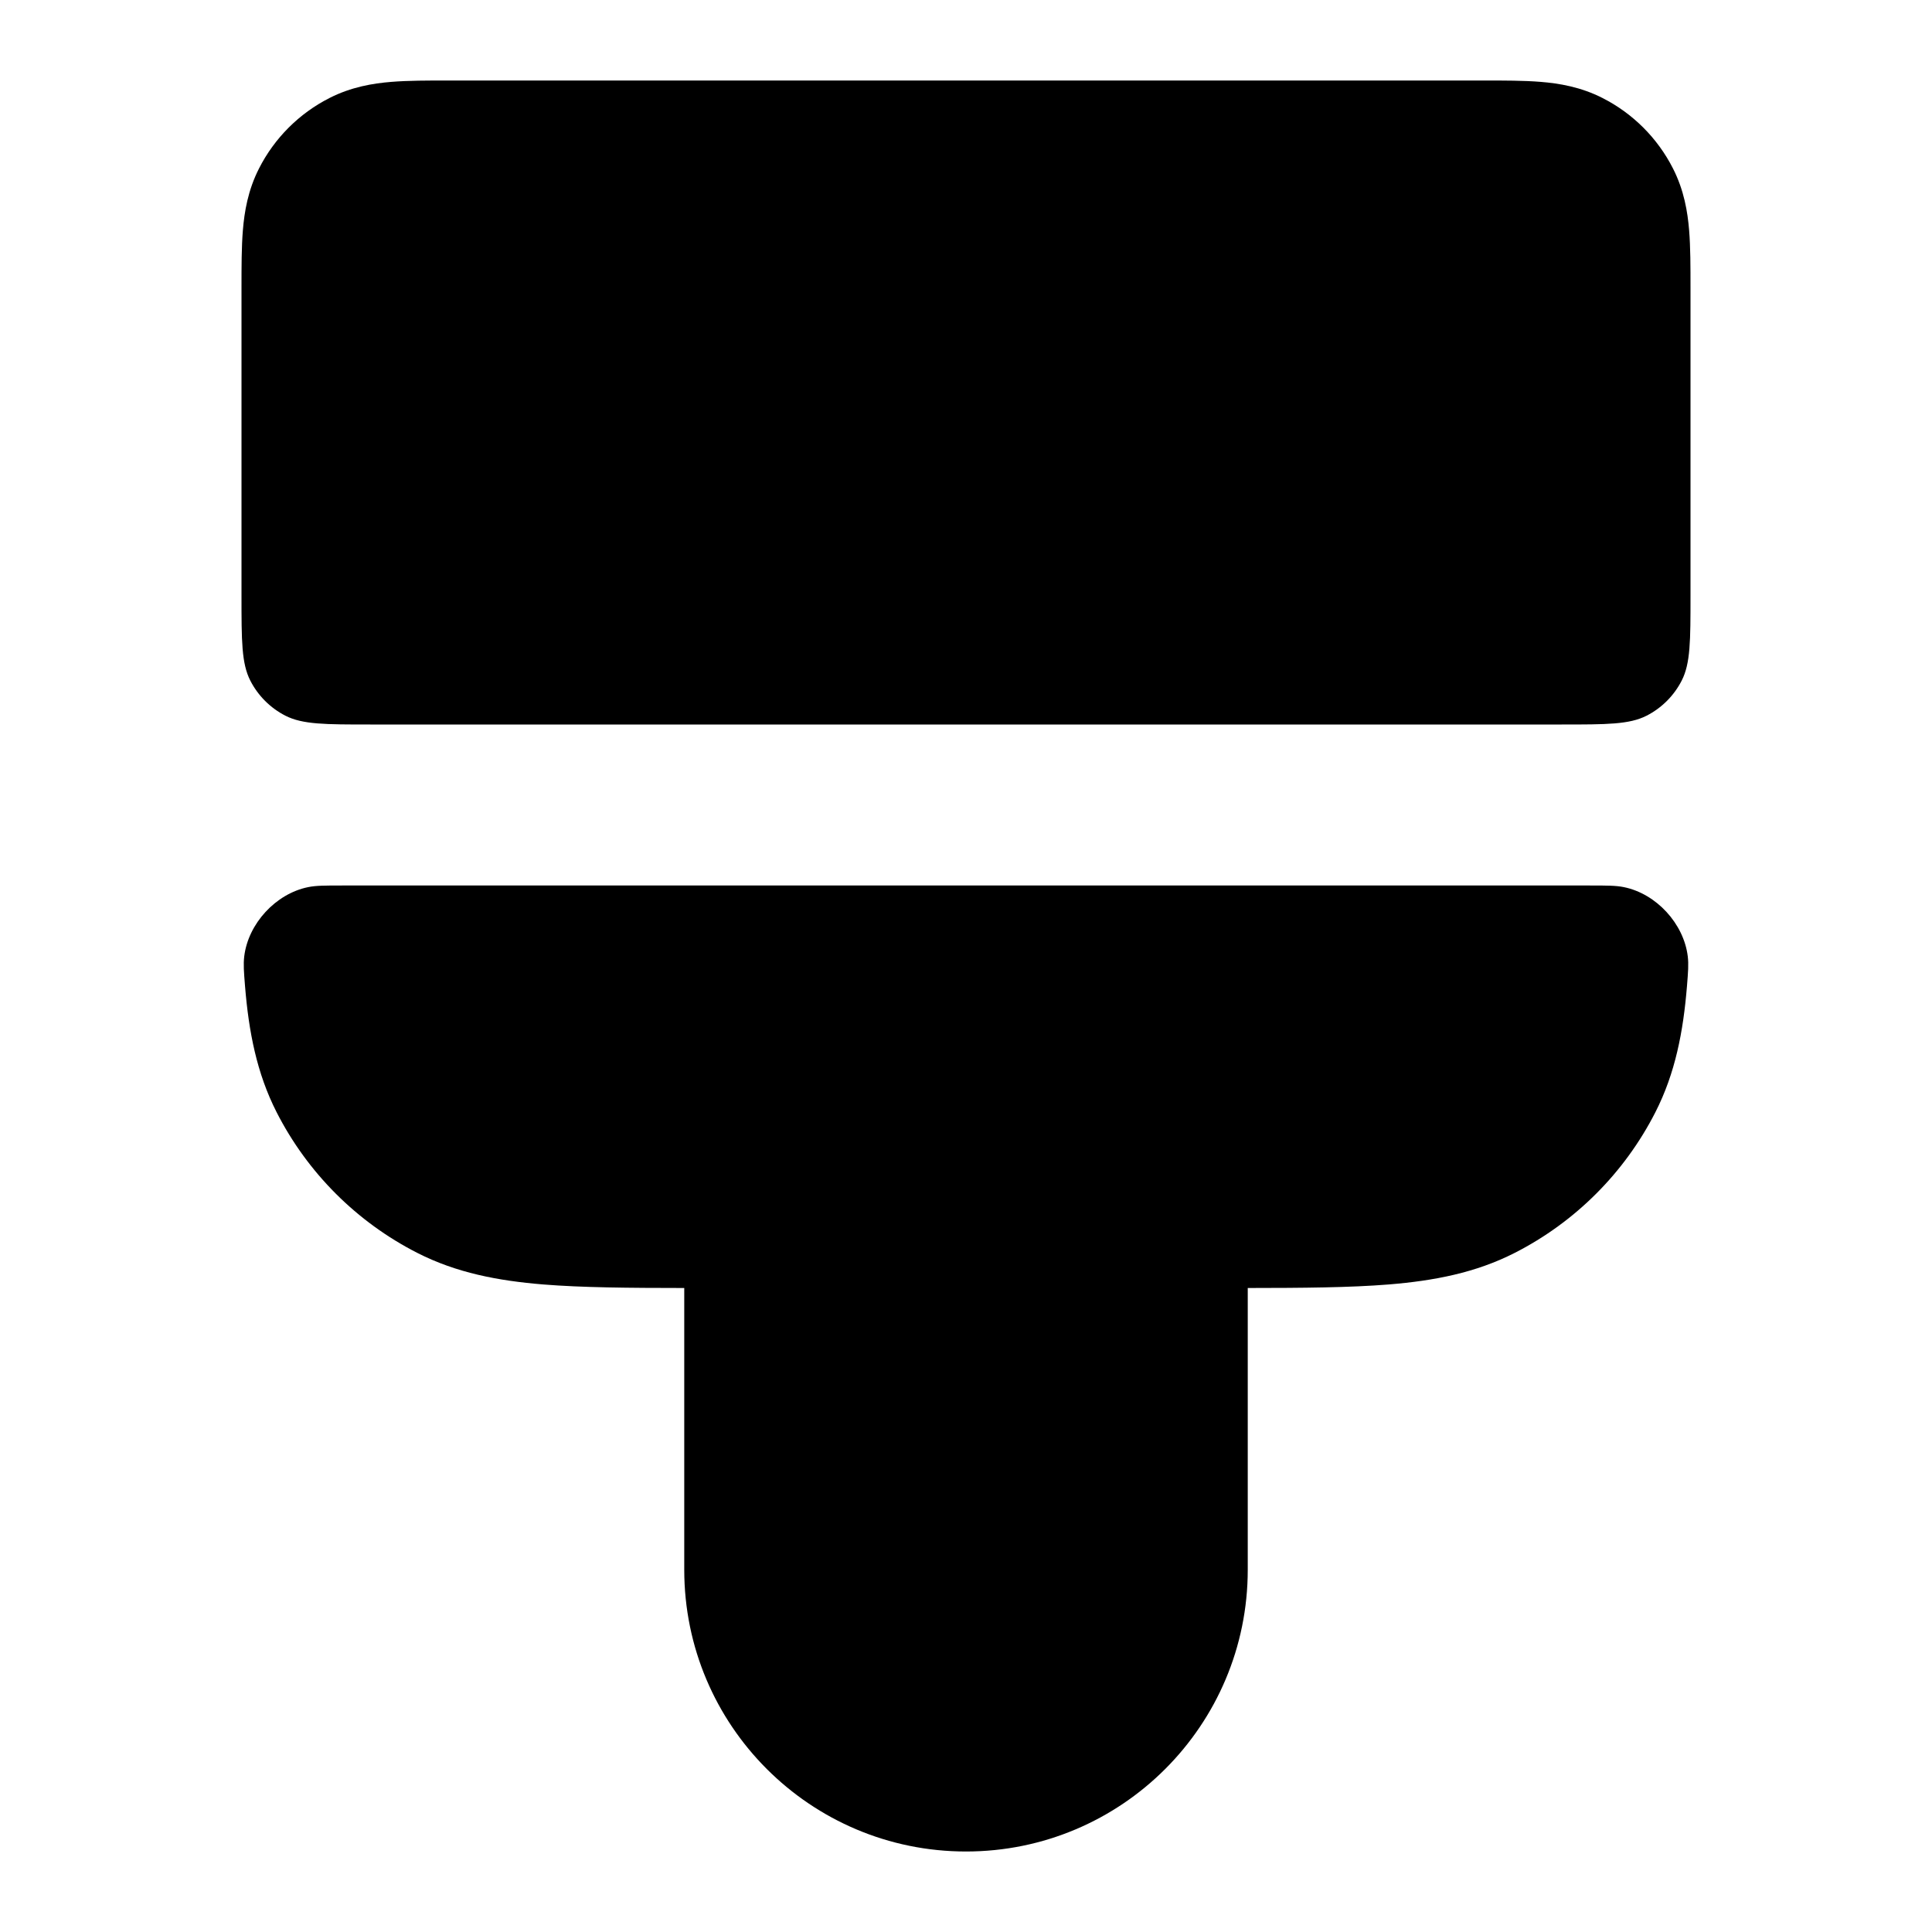 <svg width="48" height="48" viewBox="0 0 48 48" fill="none" xmlns="http://www.w3.org/2000/svg">
<path d="M36.864 2H11.136C10.632 2 10.14 2 9.724 2.034C9.266 2.071 8.727 2.159 8.184 2.436C7.431 2.819 6.819 3.431 6.436 4.184C6.159 4.727 6.071 5.266 6.034 5.724C6 6.14 6 6.631 6 7.136L6 14.8C6 15.92 6 16.48 6.218 16.908C6.41 17.284 6.716 17.59 7.092 17.782C7.52 18 8.08 18 9.2 18H38.8C39.92 18 40.48 18 40.908 17.782C41.284 17.59 41.59 17.284 41.782 16.908C42 16.48 42 15.92 42 14.8L42 7.136C42 6.631 42 6.14 41.966 5.724C41.929 5.266 41.841 4.727 41.564 4.184C41.181 3.431 40.569 2.819 39.816 2.436C39.273 2.159 38.734 2.071 38.276 2.034C37.86 2 37.369 2 36.864 2Z" fill="black"/>
<path d="M41.912 24.504C41.941 24.142 41.956 23.961 41.932 23.76C41.833 22.947 41.15 22.205 40.347 22.041C40.149 22 39.929 22 39.491 22H8.509C8.071 22 7.851 22 7.653 22.041C6.85 22.205 6.167 22.947 6.068 23.76C6.044 23.961 6.059 24.142 6.088 24.504C6.18 25.628 6.377 26.661 6.872 27.632C7.639 29.137 8.863 30.361 10.368 31.128C11.339 31.623 12.372 31.82 13.496 31.912C14.46 31.99 15.62 31.999 17 32V39C17 42.866 20.134 46 24 46C27.866 46 31 42.866 31 39V32C32.38 31.999 33.539 31.99 34.504 31.912C35.628 31.82 36.661 31.623 37.632 31.128C39.137 30.361 40.361 29.137 41.128 27.632C41.623 26.661 41.82 25.628 41.912 24.504Z" fill="black"/>
</svg>
